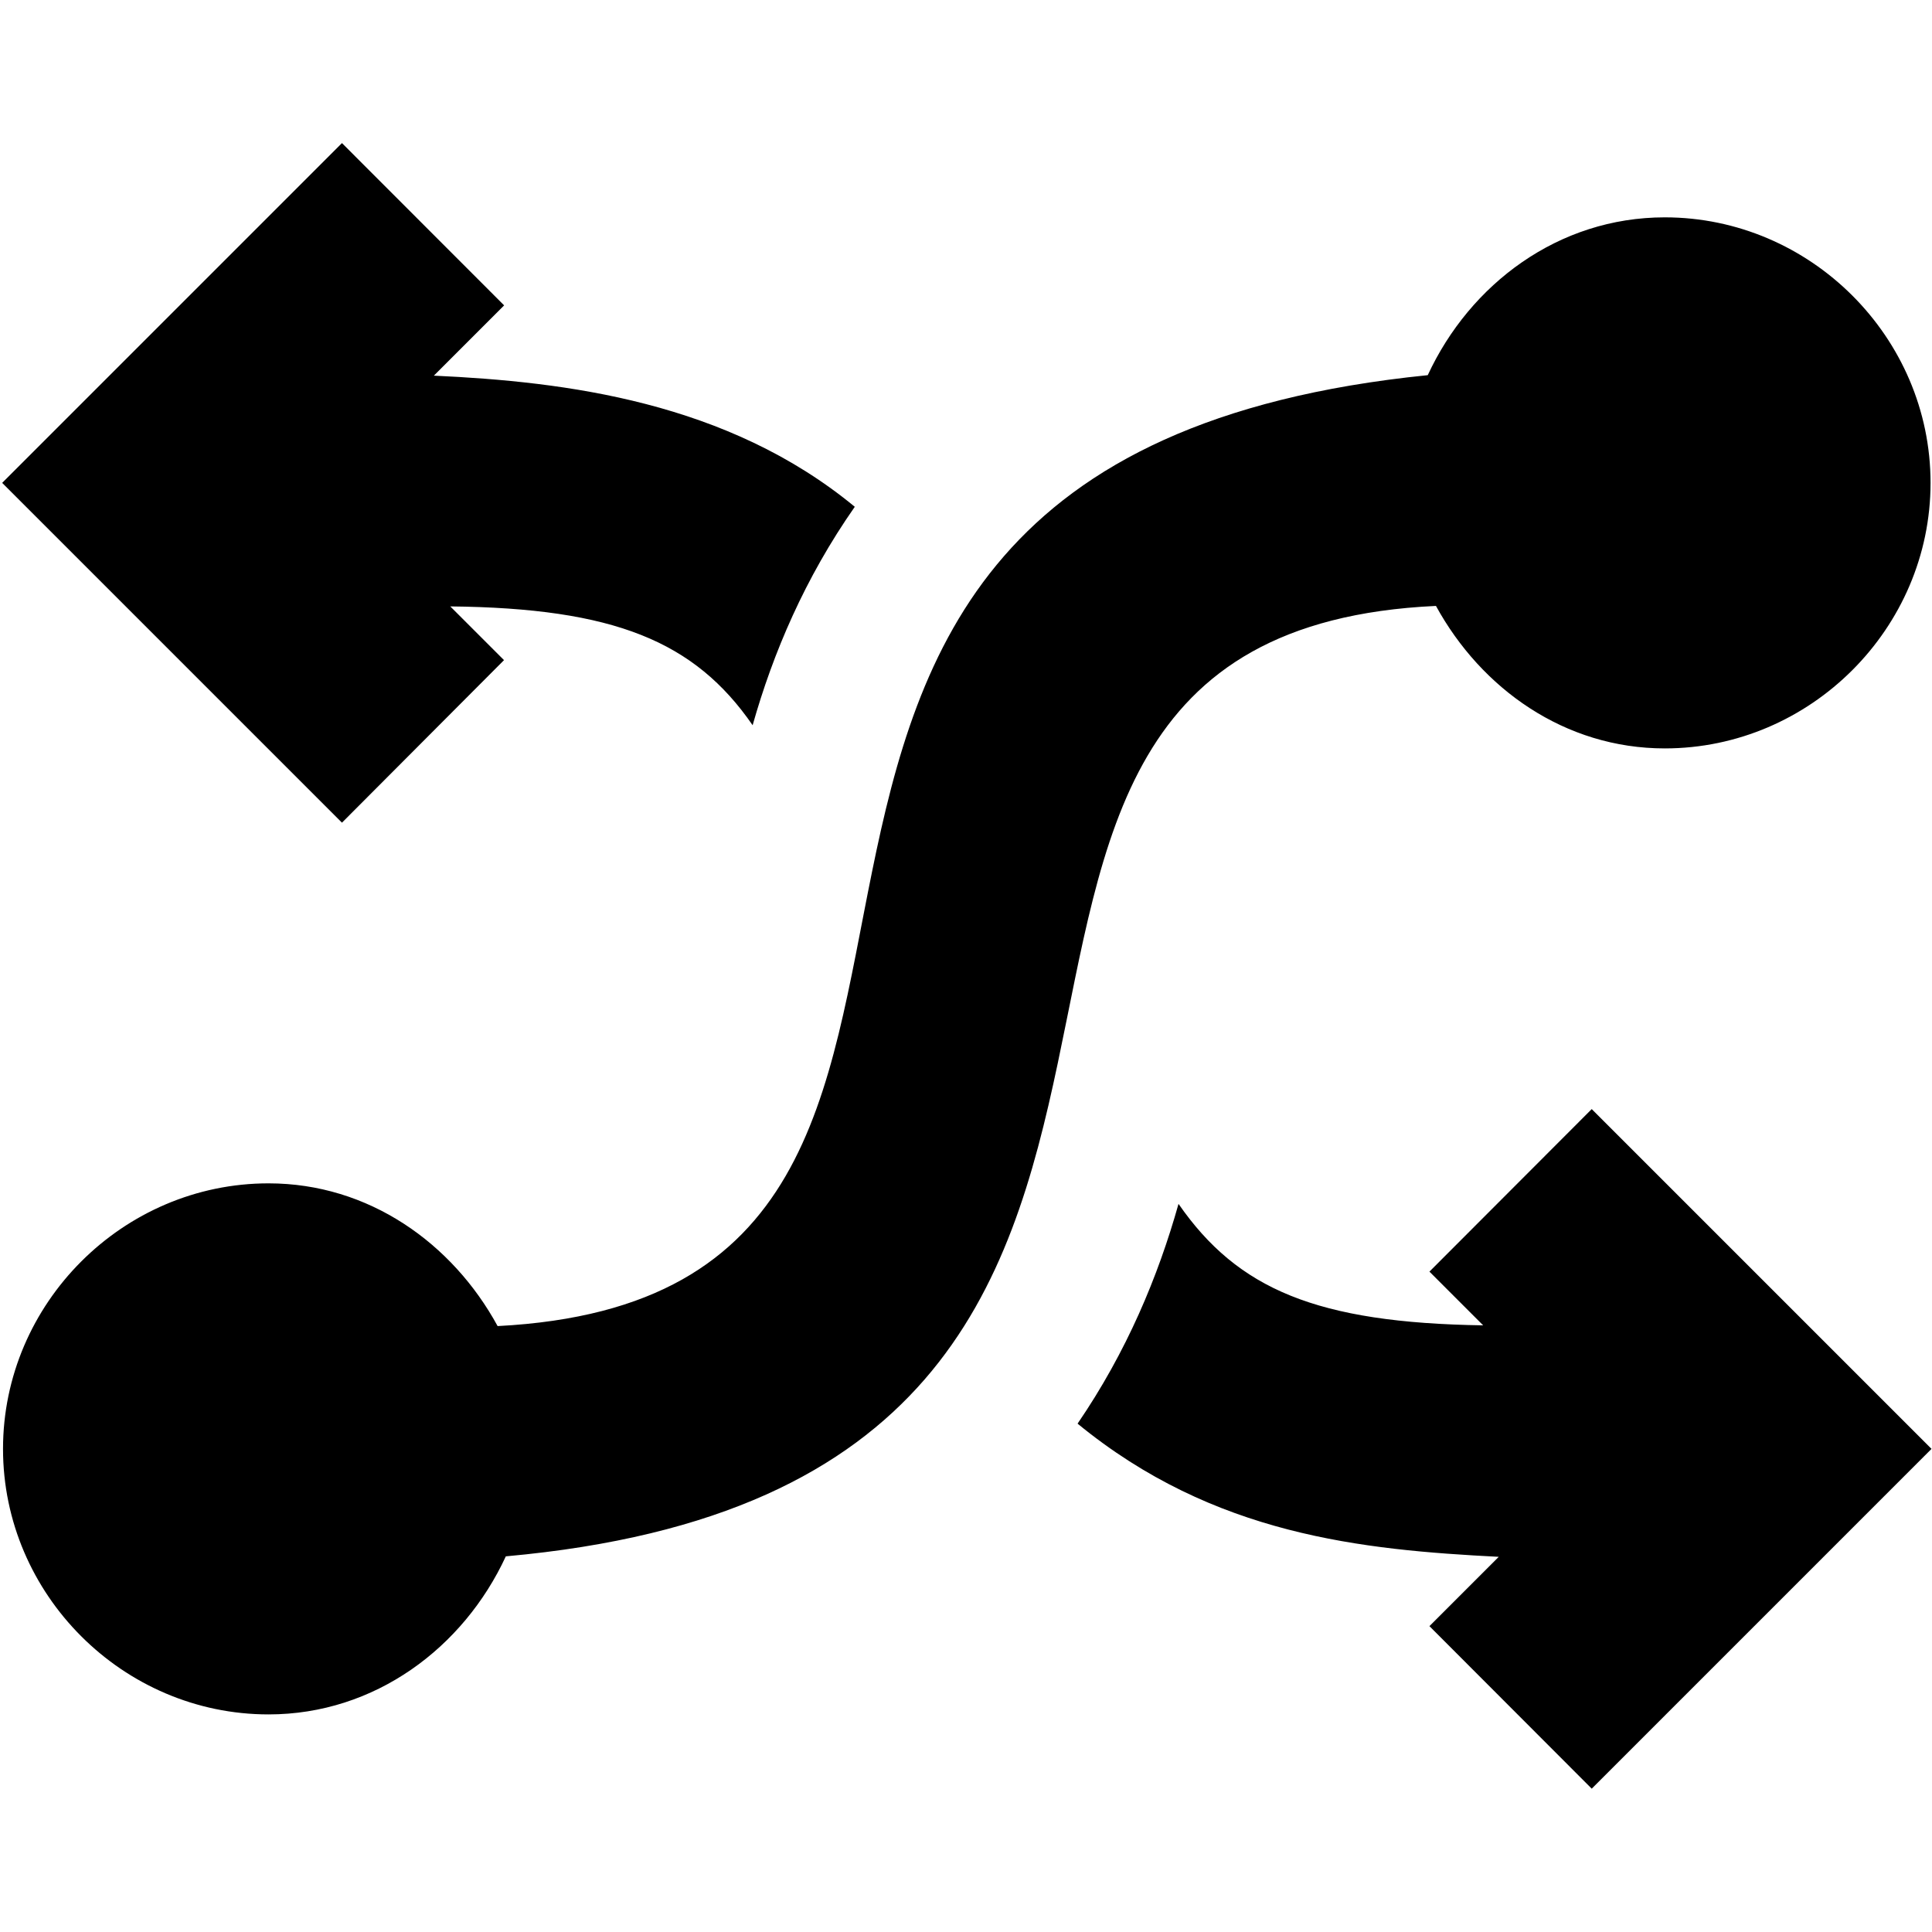 <svg version="1.1" width="16" height="16" viewBox="0 0 16 16" xmlns="http://www.w3.org/2000/svg"><path d="m2.832 1.185-2.814 2.814 2.814 2.814 1.342-1.346-0.445-0.445c1.358 0.014 2.024 0.289 2.504 0.984 0.169-0.598 0.432-1.217 0.846-1.809-1.056-0.871-2.395-1.036-3.486-1.086l0.582-0.582zm10.955 0.615c-0.881 0-1.613 0.552-1.963 1.307-7.199 0.726-2.504 7.607-7.703 7.875-0.374-0.686-1.067-1.182-1.897-1.182-1.206 0-2.199 0.994-2.199 2.199 0 1.206 0.994 2.199 2.199 2.199 0.881 0 1.615-0.553 1.965-1.309 7.092-0.637 2.53-7.632 7.703-7.871 0.375 0.685 1.066 1.18 1.895 1.18 1.206 0 2.201-0.994 2.201-2.199 0-1.206-0.995-2.199-2.201-2.199zm-0.605 7.385-1.344 1.346 0.445 0.445c-1.377-0.021-2.032-0.298-2.523-1.006-0.169 0.601-0.429 1.225-0.836 1.82 1.129 0.926 2.36 1.045 3.488 1.103l-0.574 0.574 1.344 1.346 2.814-2.814z"/></svg>
